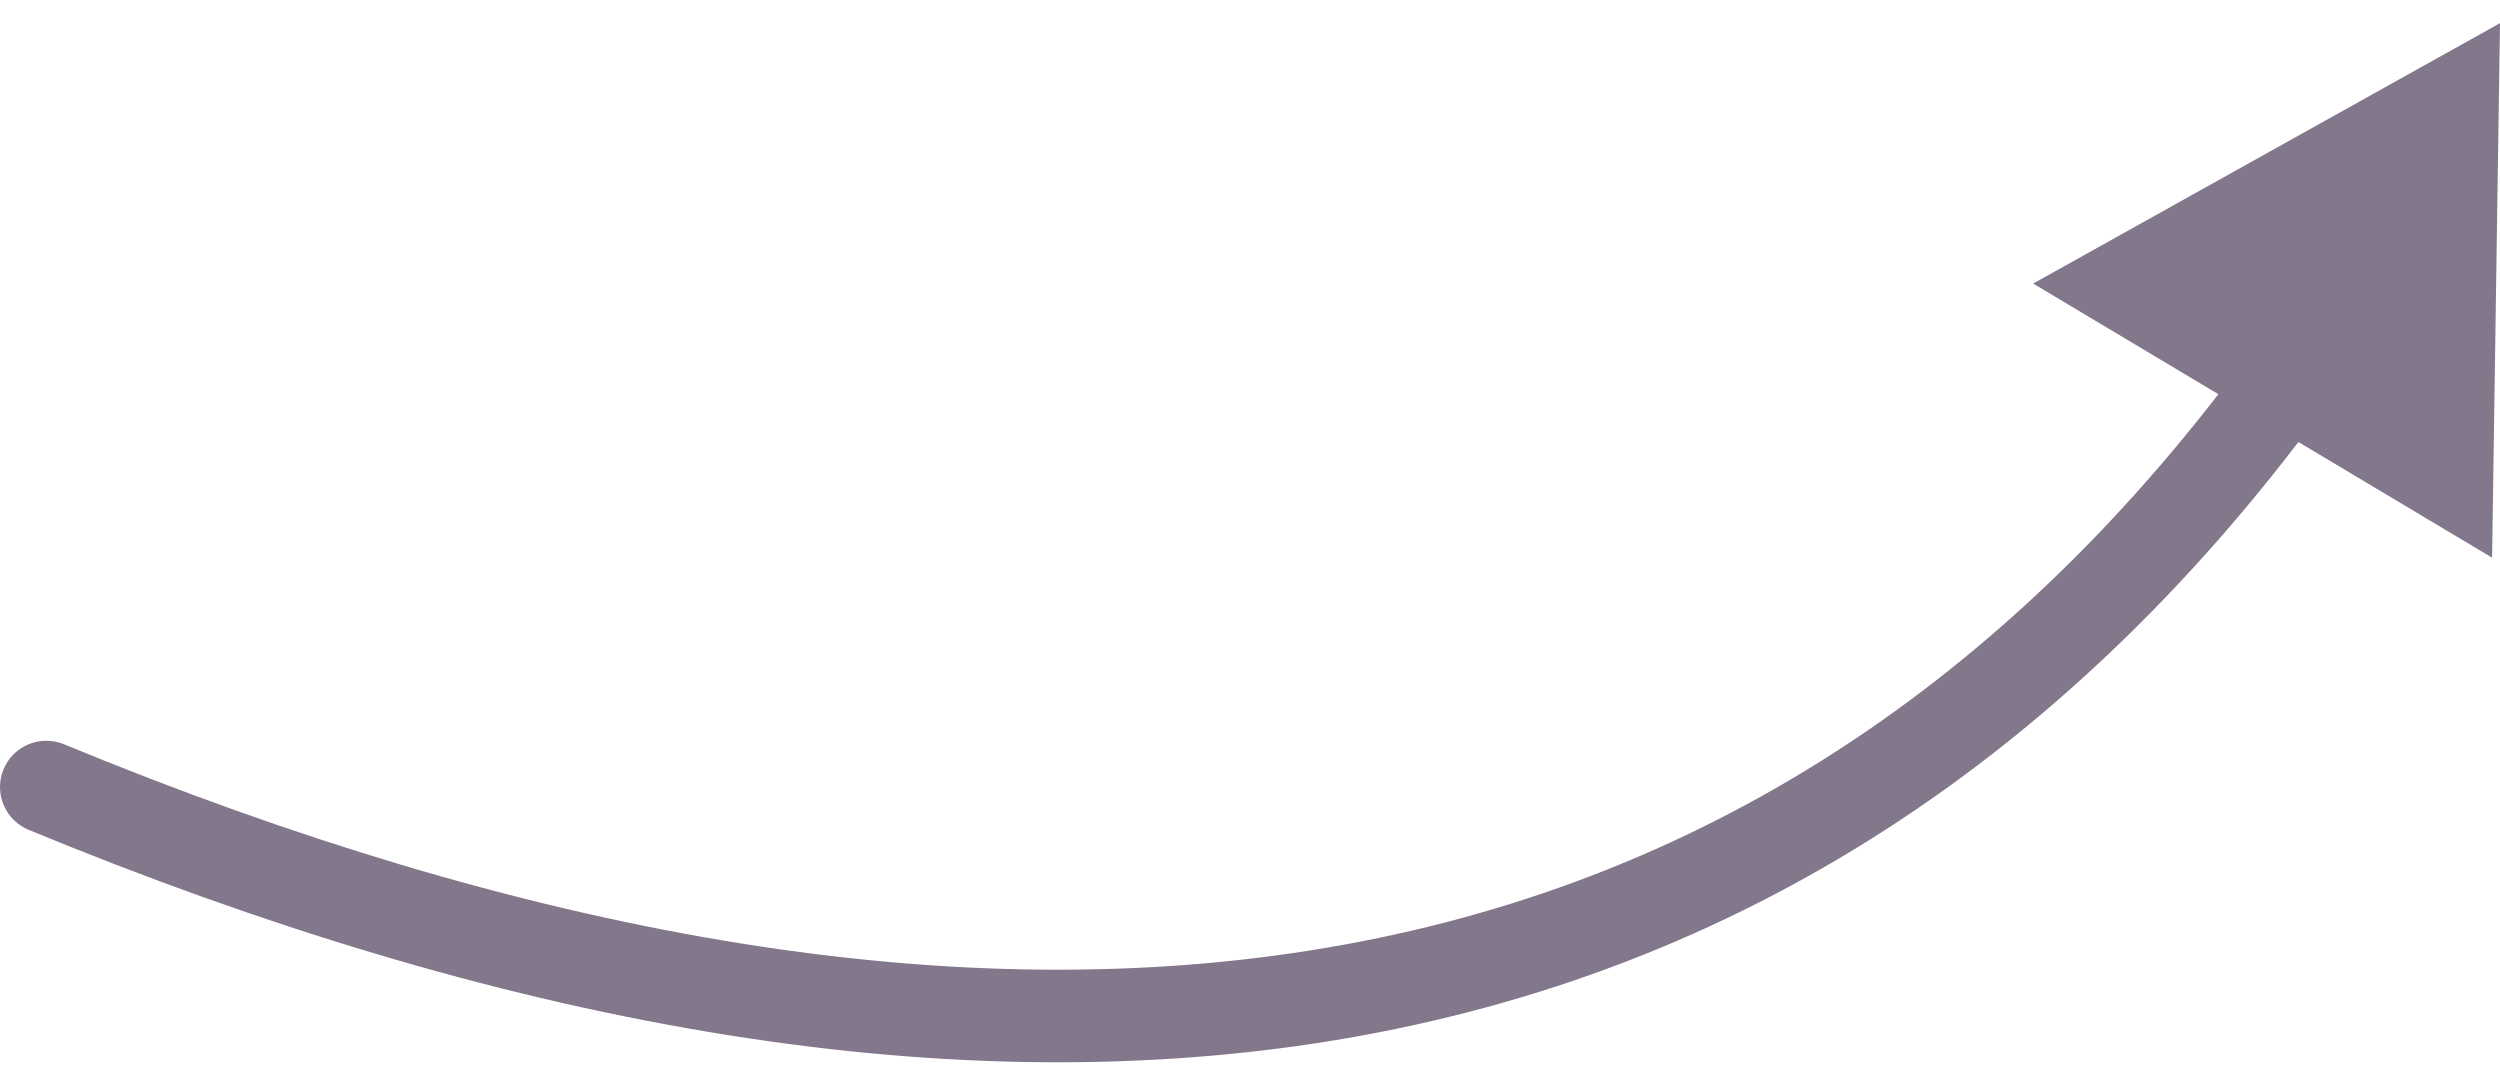 <?xml version="1.0" encoding="UTF-8"?> <svg xmlns="http://www.w3.org/2000/svg" width="54" height="23" viewBox="0 0 54 23" fill="none"><path d="M1.382 16.076C0.871 15.865 0.287 16.108 0.076 16.618C-0.135 17.129 0.108 17.713 0.618 17.924L1.382 16.076ZM54 0.5L43.916 6.125L53.829 12.046L54 0.5ZM0.618 17.924C10.745 22.107 20.205 23.838 28.623 22.503C37.075 21.163 44.385 16.745 50.191 8.819L48.578 7.637C43.063 15.166 36.207 19.276 28.31 20.528C20.379 21.786 11.307 20.175 1.382 16.076L0.618 17.924Z" fill="#83778B"></path></svg> 
